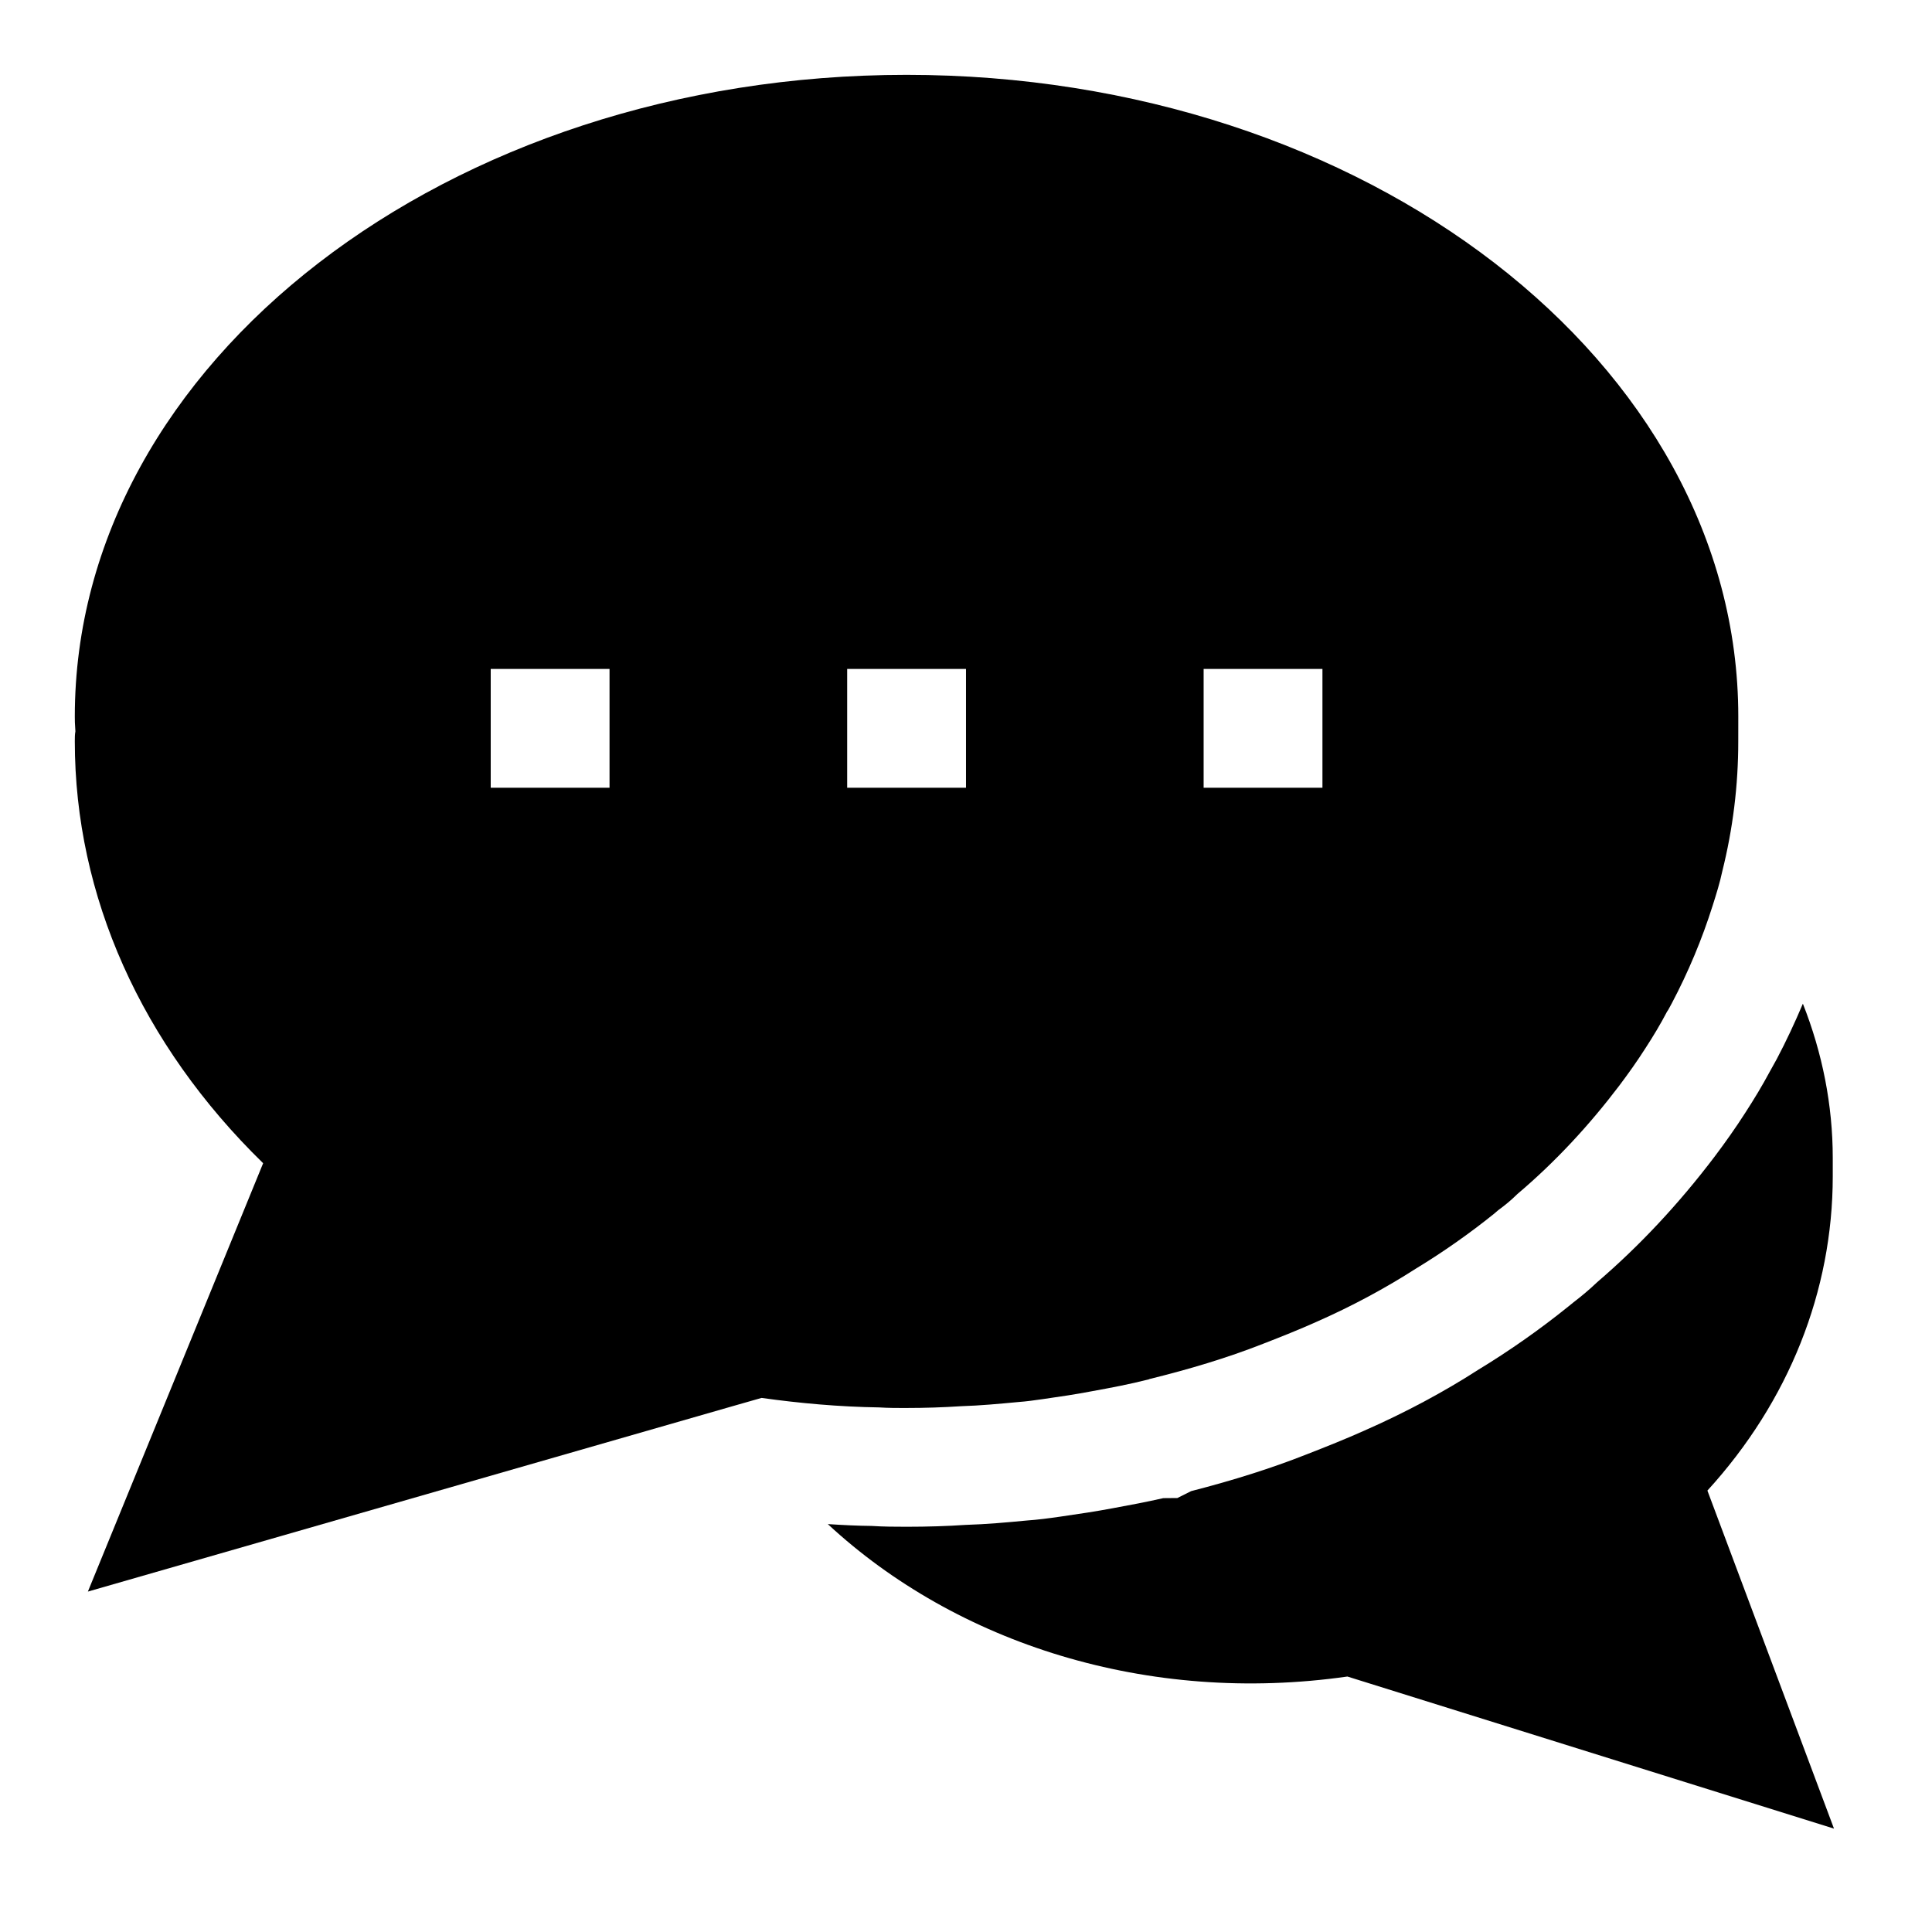 <?xml version="1.0" encoding="UTF-8"?>
<!-- Uploaded to: ICON Repo, www.iconrepo.com, Generator: ICON Repo Mixer Tools -->
<svg fill="#000000" width="800px" height="800px" version="1.1" viewBox="144 144 512 512" xmlns="http://www.w3.org/2000/svg">
 <g>
  <path d="m384.25 517.13c4.879 0 9.605-0.156 14.484-0.473 5.039-0.156 10.078-0.629 15.113-1.102 2.203-0.156 4.41-0.473 6.613-0.789 4.41-0.629 8.66-1.258 12.754-2.047 5.195-0.945 10.234-1.891 15.113-3.148 0.156 0 0.316-0.156 0.473-0.156 10.234-2.519 20.309-5.512 29.914-9.289 4.879-1.891 9.605-3.777 14.168-5.824 9.289-4.094 18.105-8.816 26.449-14.168 7.242-4.41 14.168-9.289 20.625-14.484 0.316-0.316 0.789-0.629 1.102-0.945 1.73-1.258 3.465-2.676 5.039-4.25 10.234-8.66 19.207-18.422 27.078-28.812 2.363-3.148 4.723-6.453 6.926-9.918 2.047-3.148 3.938-6.297 5.668-9.605 0.473-0.629 0.789-1.418 1.258-2.203 4.41-8.344 8.031-17.004 10.863-25.977 0.945-2.992 1.891-5.984 2.519-8.973 2.832-11.336 4.25-22.828 4.25-34.48l0.008-6.613c0-93.836-98.875-170.04-220.42-170.04-121.54 0-220.42 76.203-220.42 170.04 0 0.945 0 1.891 0.156 3.938-0.156 0.785-0.156 1.73-0.156 2.672 0 40.934 17.633 80.293 49.91 111.78l-46.445 113.52 170.82-49.121 7.715-2.203c10.078 1.418 20.625 2.363 31.172 2.519 2.363 0.156 4.883 0.156 7.242 0.156zm78.723-195.86h31.488v31.488h-31.488zm-157.44 31.488h-31.488v-31.488h31.488zm62.977-31.488h31.488v31.488h-31.488z"/>
  <path d="m596.48 539.02c21.57-23.617 33.219-52.898 33.219-83.285v-4.879c0-13.965-2.738-27.758-7.918-40.871-2.125 5.023-4.41 9.918-6.91 14.656 0 0-1.465 2.676-1.859 3.352-2 3.731-4.172 7.32-6.488 10.895-2.519 3.938-5.336 7.918-8.188 11.699-9.461 12.484-19.883 23.617-31.031 33.172-2.031 1.938-4.172 3.731-6.328 5.383l-1.242 1.008c-7.574 6.109-15.648 11.793-24.027 16.879-9.004 5.809-19.348 11.352-30.086 16.074-4.914 2.203-10.156 4.297-15.539 6.391-9.055 3.574-19.082 6.754-30.418 9.668l-3.652 1.828-3.731 0.031c-4.344 0.992-8.832 1.844-13.398 2.676-4.297 0.82-9.035 1.527-13.949 2.234-2.945 0.426-5.918 0.82-8.863 1.023-4.93 0.473-10.613 0.992-16.312 1.164-4.551 0.316-9.918 0.488-15.492 0.488-3.023 0-6.25-0.016-9.289-0.219-3.574-0.031-7.512-0.219-11.602-0.488 34.102 31.629 84.781 47.957 137.7 40.398l128.95 40.305z"/>
 </g>
</svg>